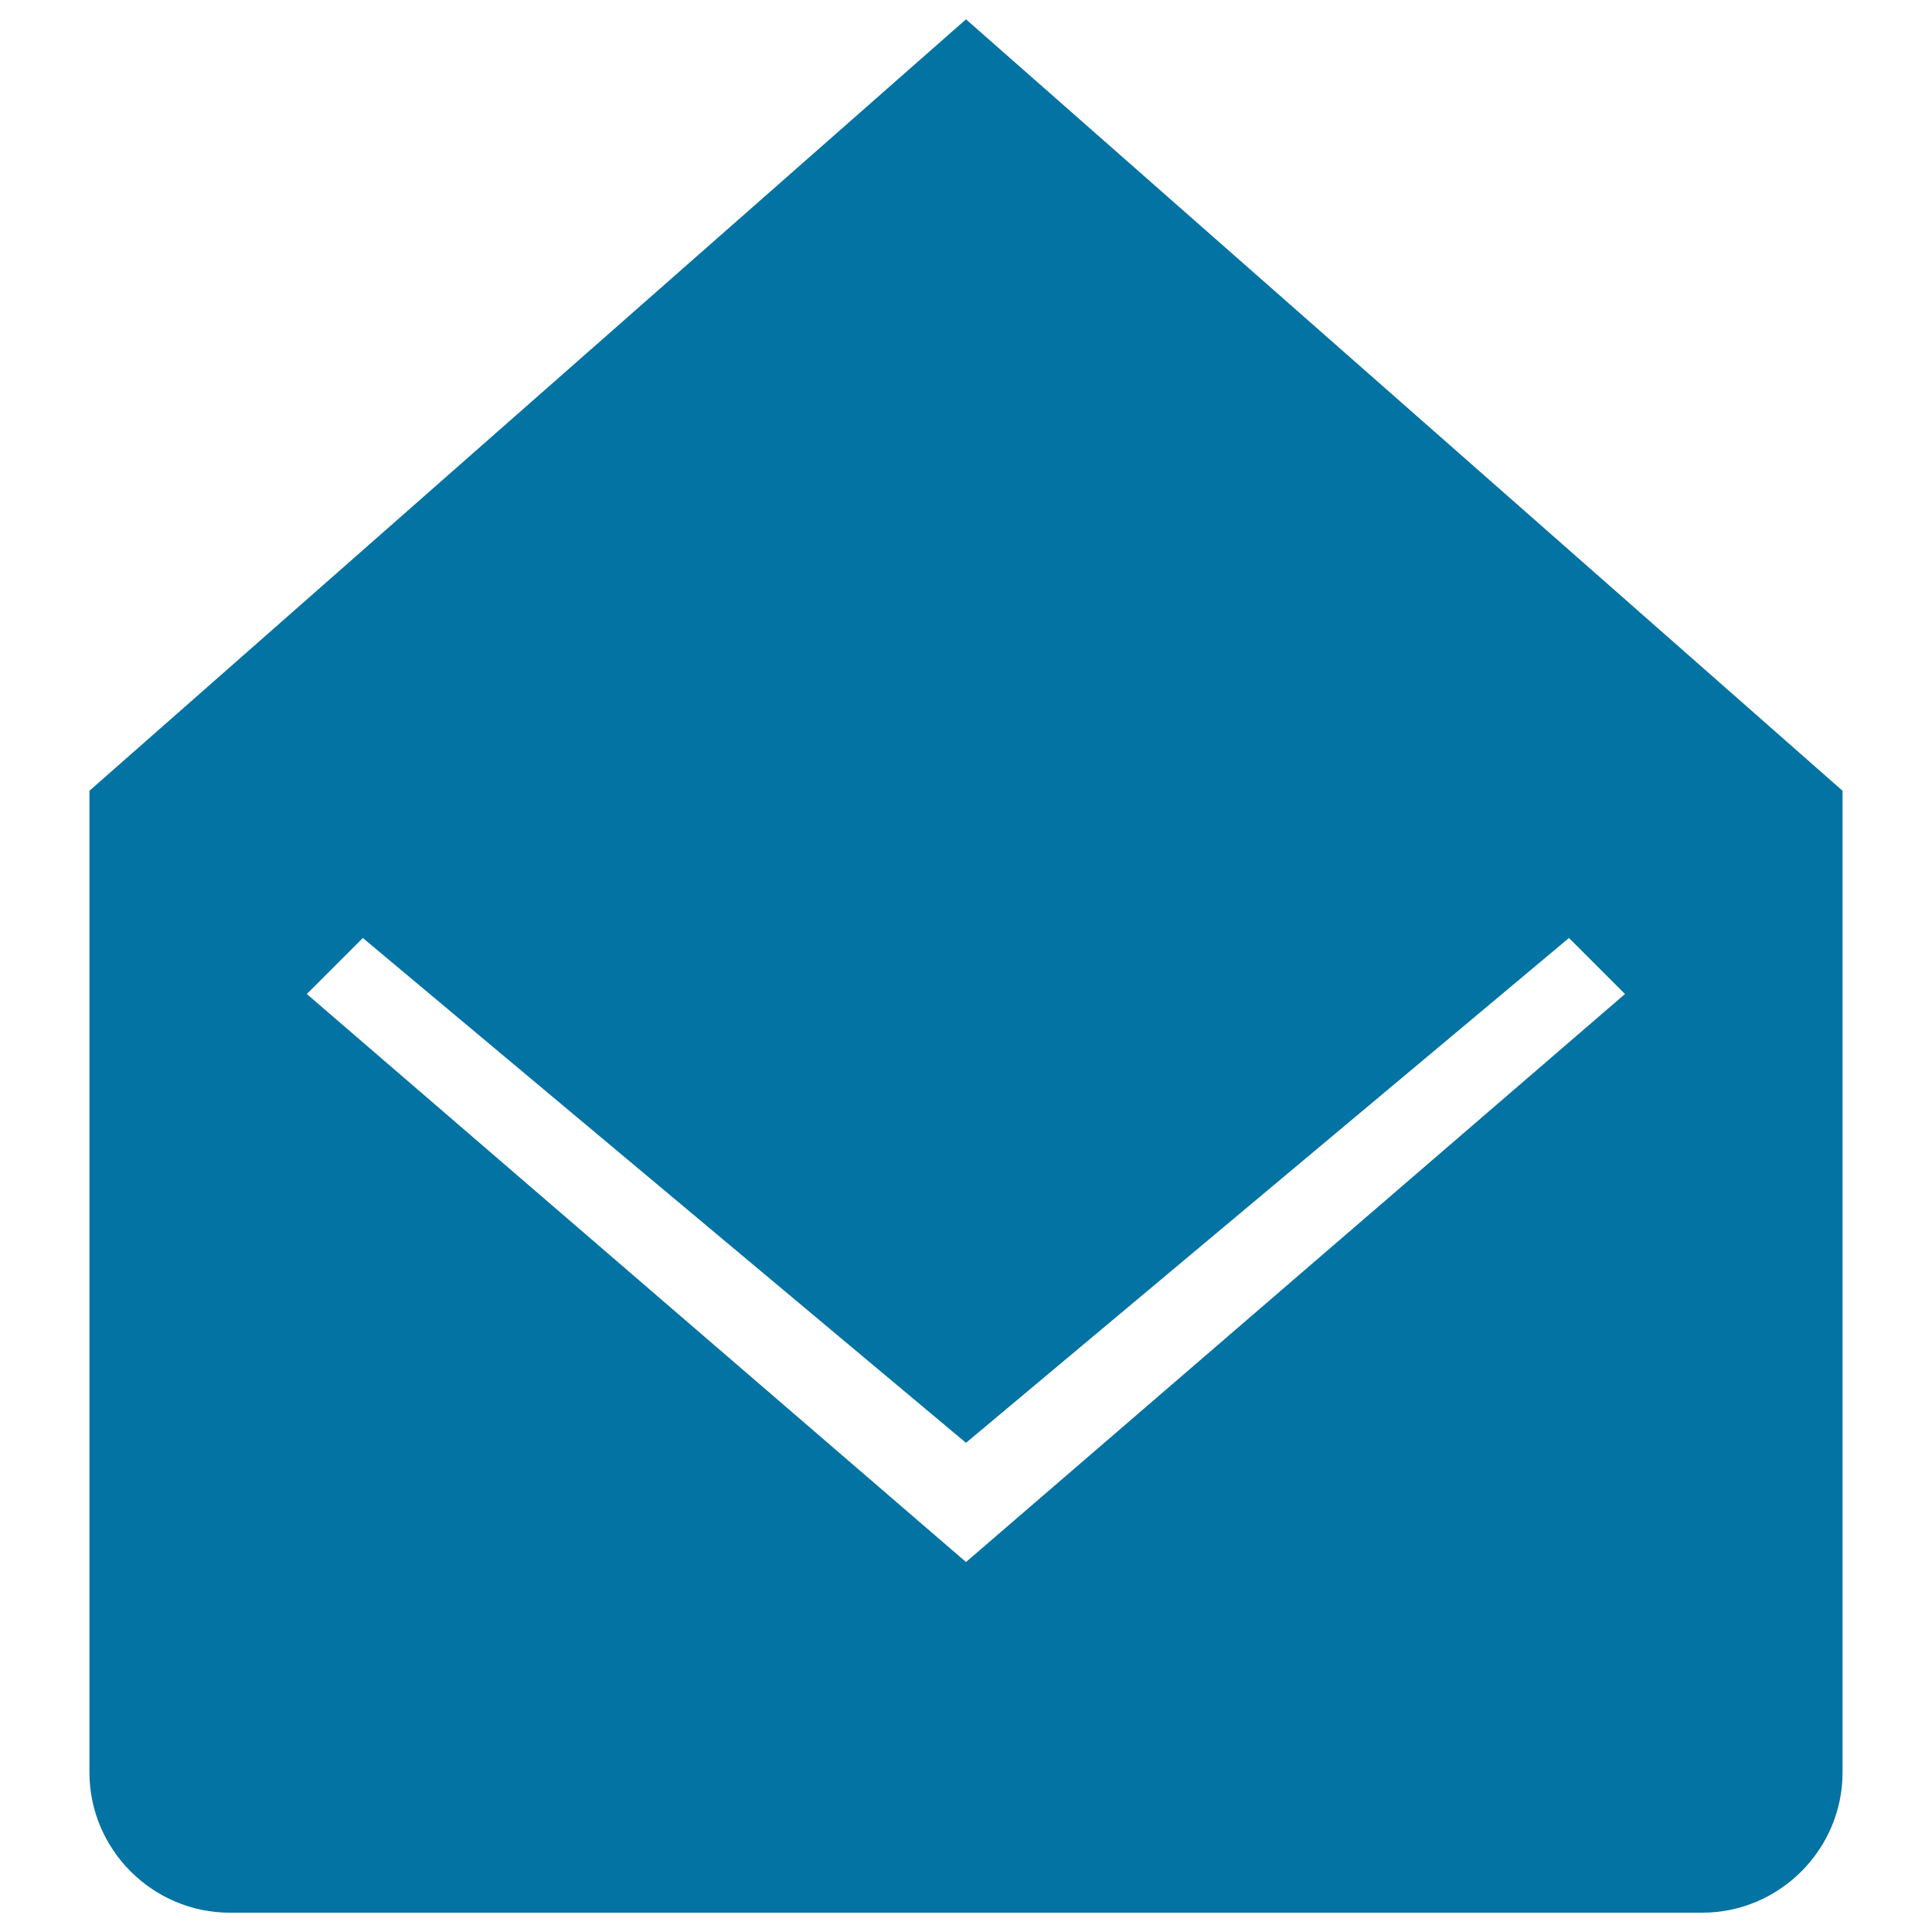 <svg xmlns="http://www.w3.org/2000/svg" viewBox="0 0 1000 1000" style="fill:#0273a2">
<title>Email Opened Envelope Back Black Symbol Of Interface SVG icon</title>
<g><path d="M500,10L46.3,409.3v508.1c0,39.9,32.7,72.6,72.6,72.6h762.2c39.9,0,72.6-32.7,72.6-72.6V409.3L500,10z M500,808.5l-341.2-294l29-29L500,746.8l312.1-261.3l29,29L500,808.5z"/></g>
</svg>